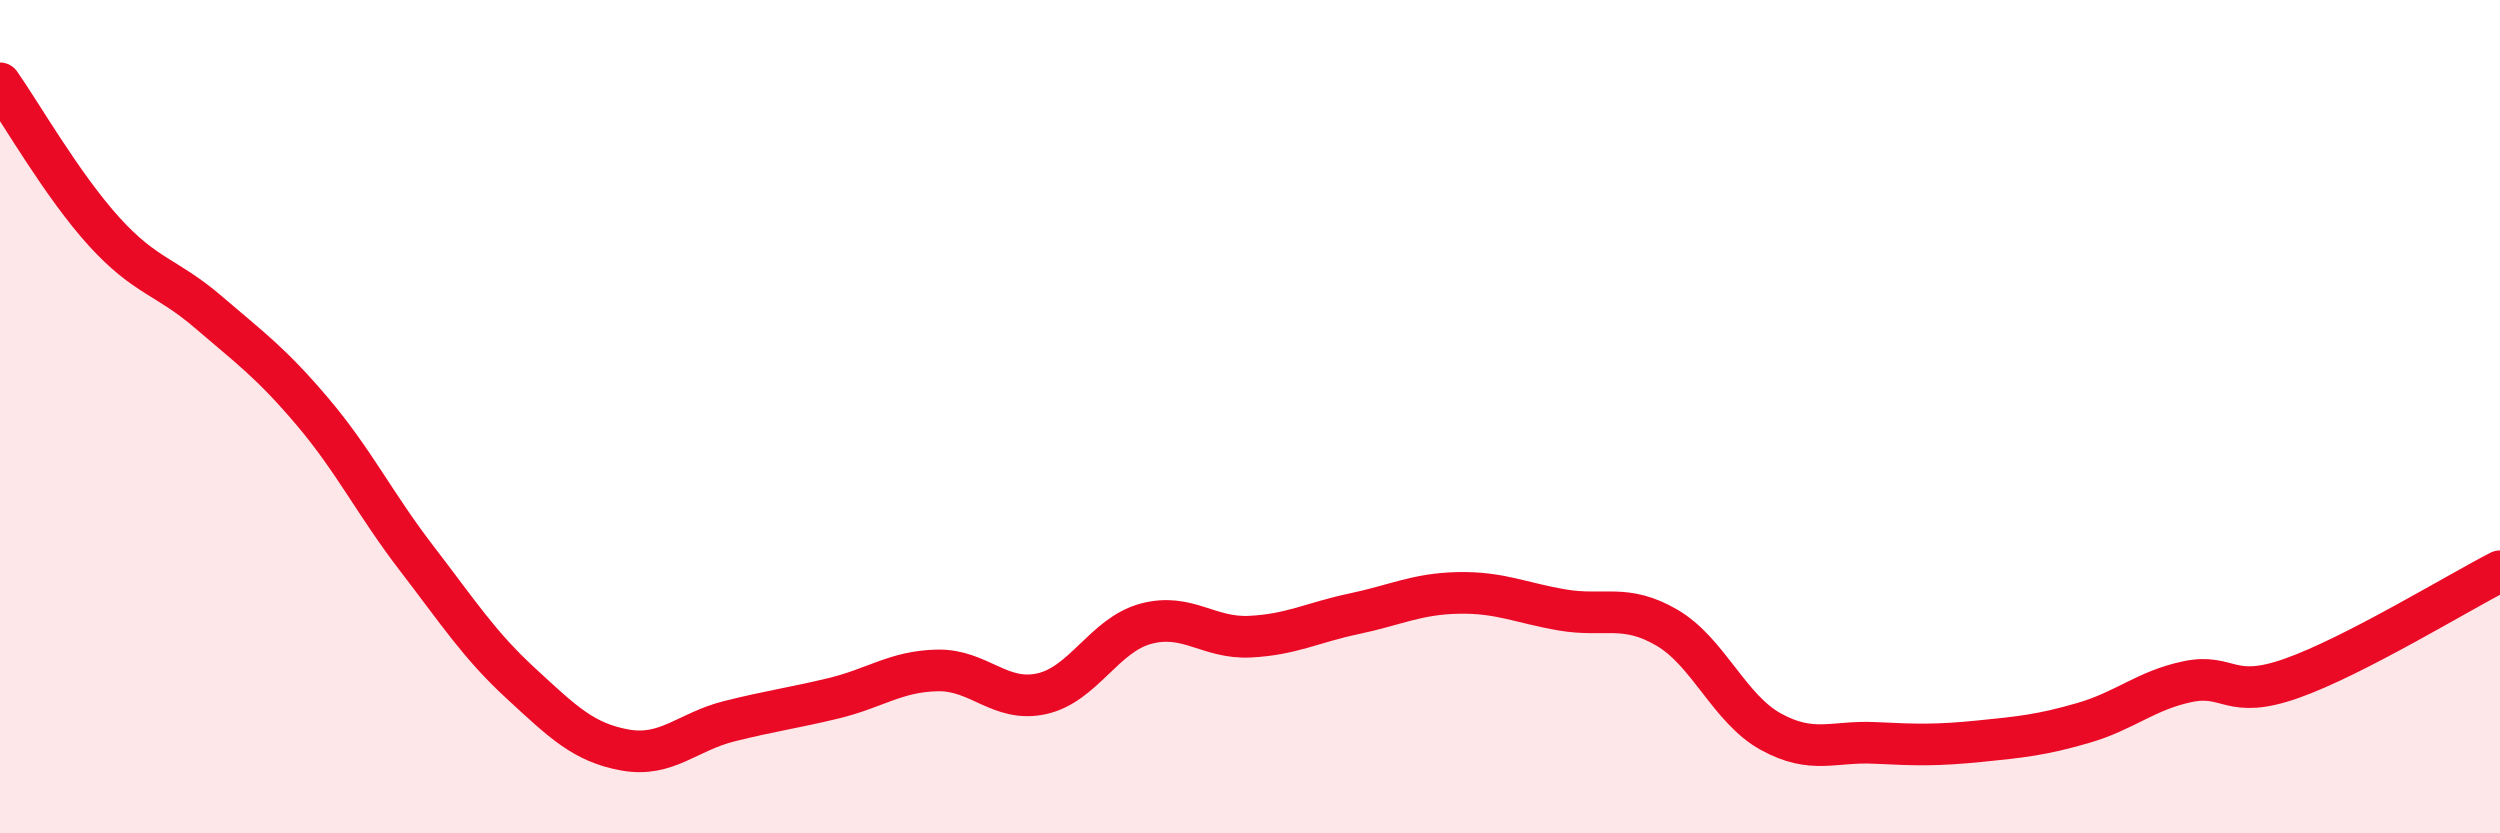 
    <svg width="60" height="20" viewBox="0 0 60 20" xmlns="http://www.w3.org/2000/svg">
      <path
        d="M 0,2 C 0.5,2.71 1.5,4.46 2.5,5.56 C 3.5,6.66 4,6.63 5,7.49 C 6,8.35 6.5,8.7 7.5,9.88 C 8.5,11.06 9,12.1 10,13.4 C 11,14.7 11.5,15.48 12.5,16.4 C 13.5,17.32 14,17.82 15,18 C 16,18.18 16.5,17.56 17.5,17.31 C 18.5,17.06 19,17 20,16.76 C 21,16.52 21.5,16.11 22.5,16.09 C 23.5,16.07 24,16.87 25,16.65 C 26,16.43 26.5,15.24 27.5,14.97 C 28.5,14.7 29,15.33 30,15.28 C 31,15.23 31.5,14.94 32.5,14.73 C 33.5,14.52 34,14.25 35,14.23 C 36,14.21 36.5,14.47 37.5,14.64 C 38.5,14.81 39,14.48 40,15.06 C 41,15.64 41.5,17.01 42.5,17.56 C 43.5,18.11 44,17.78 45,17.83 C 46,17.88 46.5,17.89 47.5,17.79 C 48.5,17.69 49,17.64 50,17.35 C 51,17.06 51.5,16.57 52.5,16.36 C 53.5,16.15 53.5,16.81 55,16.28 C 56.5,15.75 59,14.22 60,13.71L60 20L0 20Z"
        fill="#EB0A25"
        opacity="0.1"
        stroke-linecap="round"
        stroke-linejoin="round"
      />
      <path
        d="M 0,2 C 0.5,2.71 1.5,4.46 2.5,5.56 C 3.5,6.66 4,6.63 5,7.49 C 6,8.35 6.5,8.7 7.5,9.88 C 8.5,11.06 9,12.1 10,13.4 C 11,14.7 11.5,15.48 12.5,16.4 C 13.5,17.32 14,17.82 15,18 C 16,18.18 16.5,17.56 17.5,17.31 C 18.5,17.06 19,17 20,16.76 C 21,16.52 21.5,16.11 22.5,16.09 C 23.5,16.07 24,16.87 25,16.65 C 26,16.43 26.5,15.24 27.5,14.97 C 28.5,14.7 29,15.33 30,15.28 C 31,15.23 31.5,14.94 32.5,14.73 C 33.5,14.52 34,14.25 35,14.23 C 36,14.21 36.5,14.47 37.5,14.64 C 38.5,14.81 39,14.48 40,15.06 C 41,15.64 41.5,17.01 42.5,17.56 C 43.5,18.11 44,17.78 45,17.83 C 46,17.88 46.5,17.89 47.5,17.79 C 48.5,17.69 49,17.64 50,17.35 C 51,17.06 51.5,16.57 52.5,16.36 C 53.5,16.15 53.5,16.81 55,16.28 C 56.5,15.75 59,14.22 60,13.71"
        stroke="#EB0A25"
        stroke-width="1"
        fill="none"
        stroke-linecap="round"
        stroke-linejoin="round"
      />
    </svg>
  